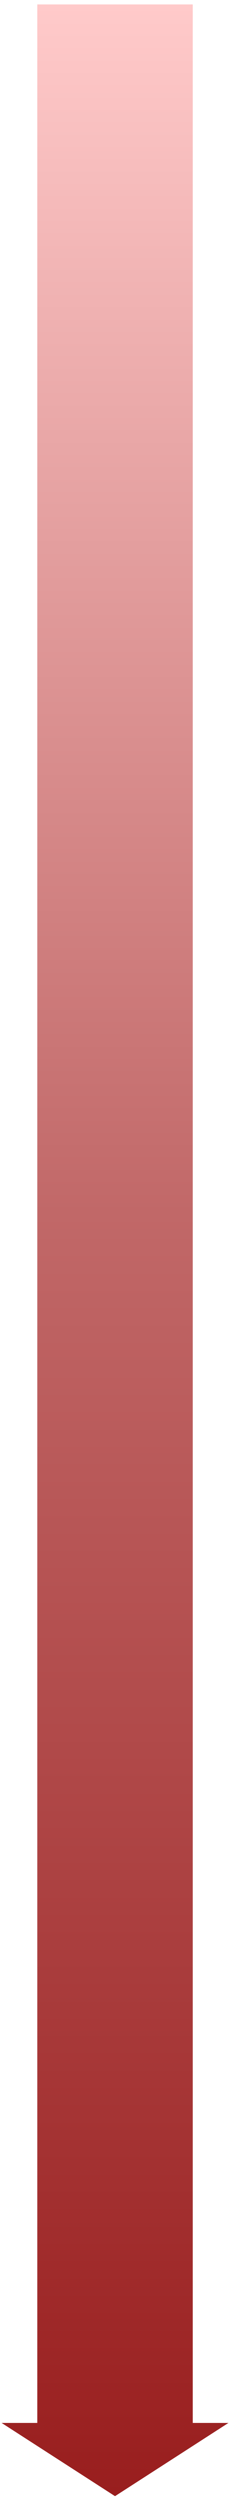 <svg width="26" height="280" viewBox="0 0 26 280" fill="none" xmlns="http://www.w3.org/2000/svg">
<path d="M12.89 279.57L0.179 271.367L4.179 271.367L4.179 0.496L21.601 0.496L21.601 271.367L25.601 271.367L12.89 279.57Z" fill="url(#paint0_linear_894_27346)"/>
<defs>
<linearGradient id="paint0_linear_894_27346" x1="12.89" y1="0.496" x2="12.89" y2="279.57" gradientUnits="userSpaceOnUse">
<stop stop-color="#FFCACA"/>
<stop offset="0.485" stop-color="#C16868"/>
<stop offset="1" stop-color="#991E1E"/>
</linearGradient>
</defs>
</svg>
